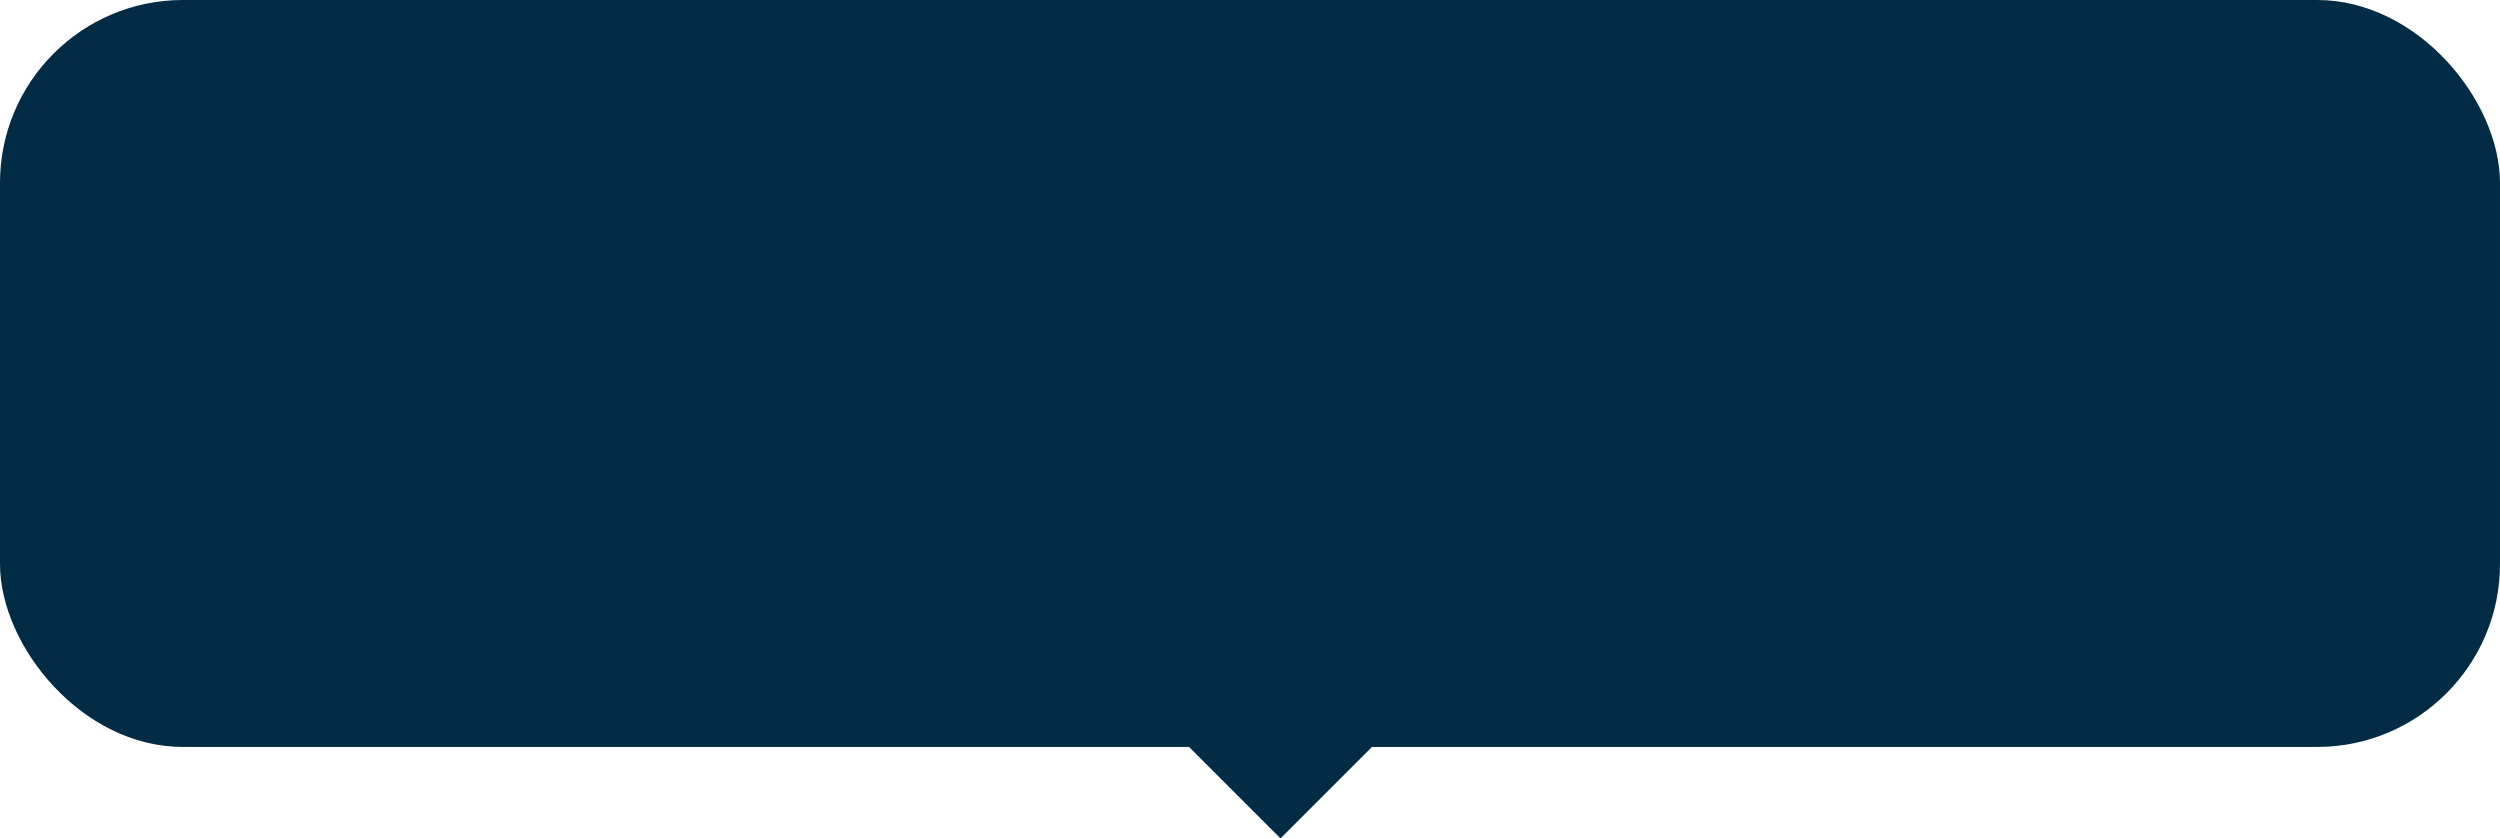 <svg xmlns="http://www.w3.org/2000/svg" width="164" height="55" viewBox="0 0 164 55">
  <g id="그룹_7951" data-name="그룹 7951" transform="translate(-191 -5266)">
    <rect id="사각형_10856" data-name="사각형 10856" width="164" height="49" rx="12" transform="translate(191 5266)" fill="#022c45"/>
    <path id="다각형_12" data-name="다각형 12" d="M7,0l7,7H0Z" transform="translate(282 5321) rotate(180)" fill="#022c45"/>
  </g>
</svg>
